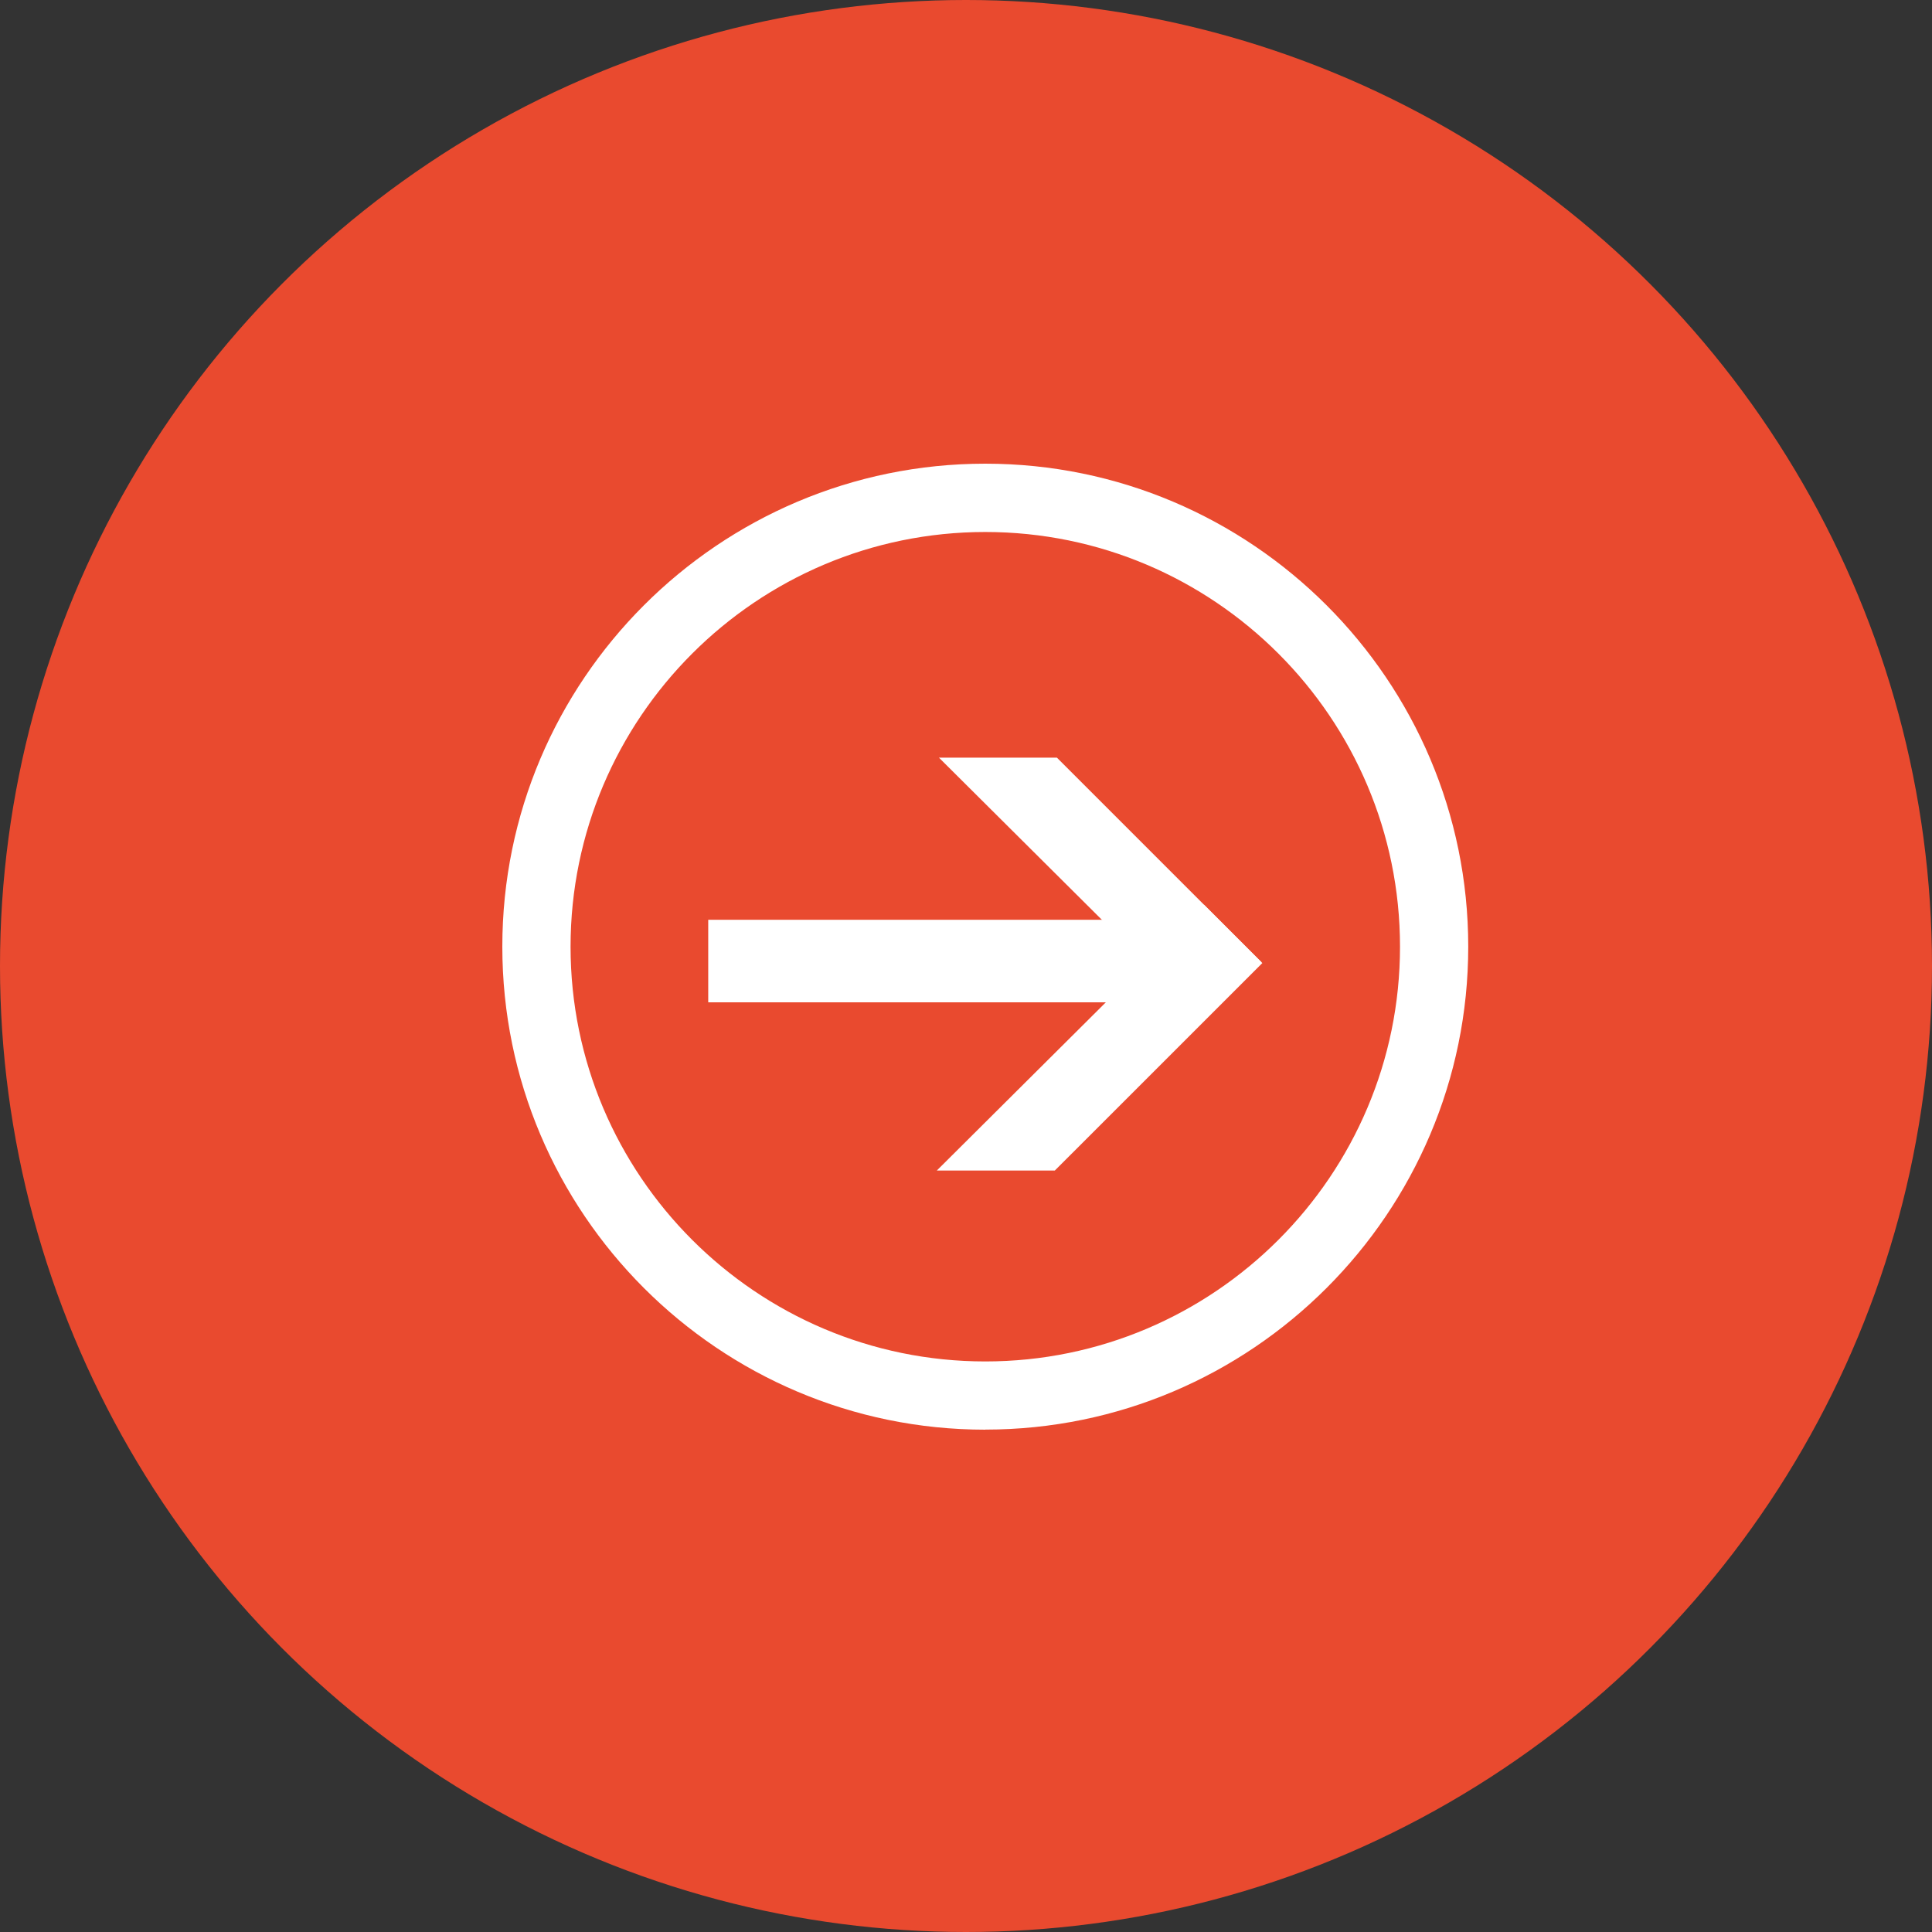 <?xml version="1.0" encoding="UTF-8"?> <svg xmlns="http://www.w3.org/2000/svg" width="50" height="50" viewBox="0 0 50 50" fill="none"><rect x="0" y="0" width="50" height="50" fill="#333333" stroke="none"/><circle cx="25" cy="25" r="25" fill="#E94A2F"></circle><g clip-path="url(#clip0_25_512)"><path d="M30.949 23.804H18.329V25.94H30.949V23.804Z" fill="white"></path><path fill-rule="evenodd" clip-rule="evenodd" d="M27.299 30.293L32.669 24.924L31.158 23.413L24.245 30.293H27.299Z" fill="white"></path><path fill-rule="evenodd" clip-rule="evenodd" d="M27.353 19.608L32.647 24.902L31.136 26.411L24.3 19.608H27.353Z" fill="white"></path><path d="M25.499 37C18.607 37 13 31.393 13 24.499C13 17.605 18.607 12 25.499 12C32.39 12 37.998 17.607 37.998 24.499C37.998 31.39 32.39 36.998 25.499 36.998V37ZM25.499 13.768C19.582 13.768 14.766 18.582 14.766 24.501C14.766 30.42 19.58 35.234 25.499 35.234C31.418 35.234 36.232 30.42 36.232 24.501C36.232 18.582 31.418 13.768 25.499 13.768Z" fill="white"></path></g><defs><clipPath id="clip0_25_512"><rect width="25" height="25" fill="white" transform="translate(13 12)"></rect></clipPath></defs></svg> 